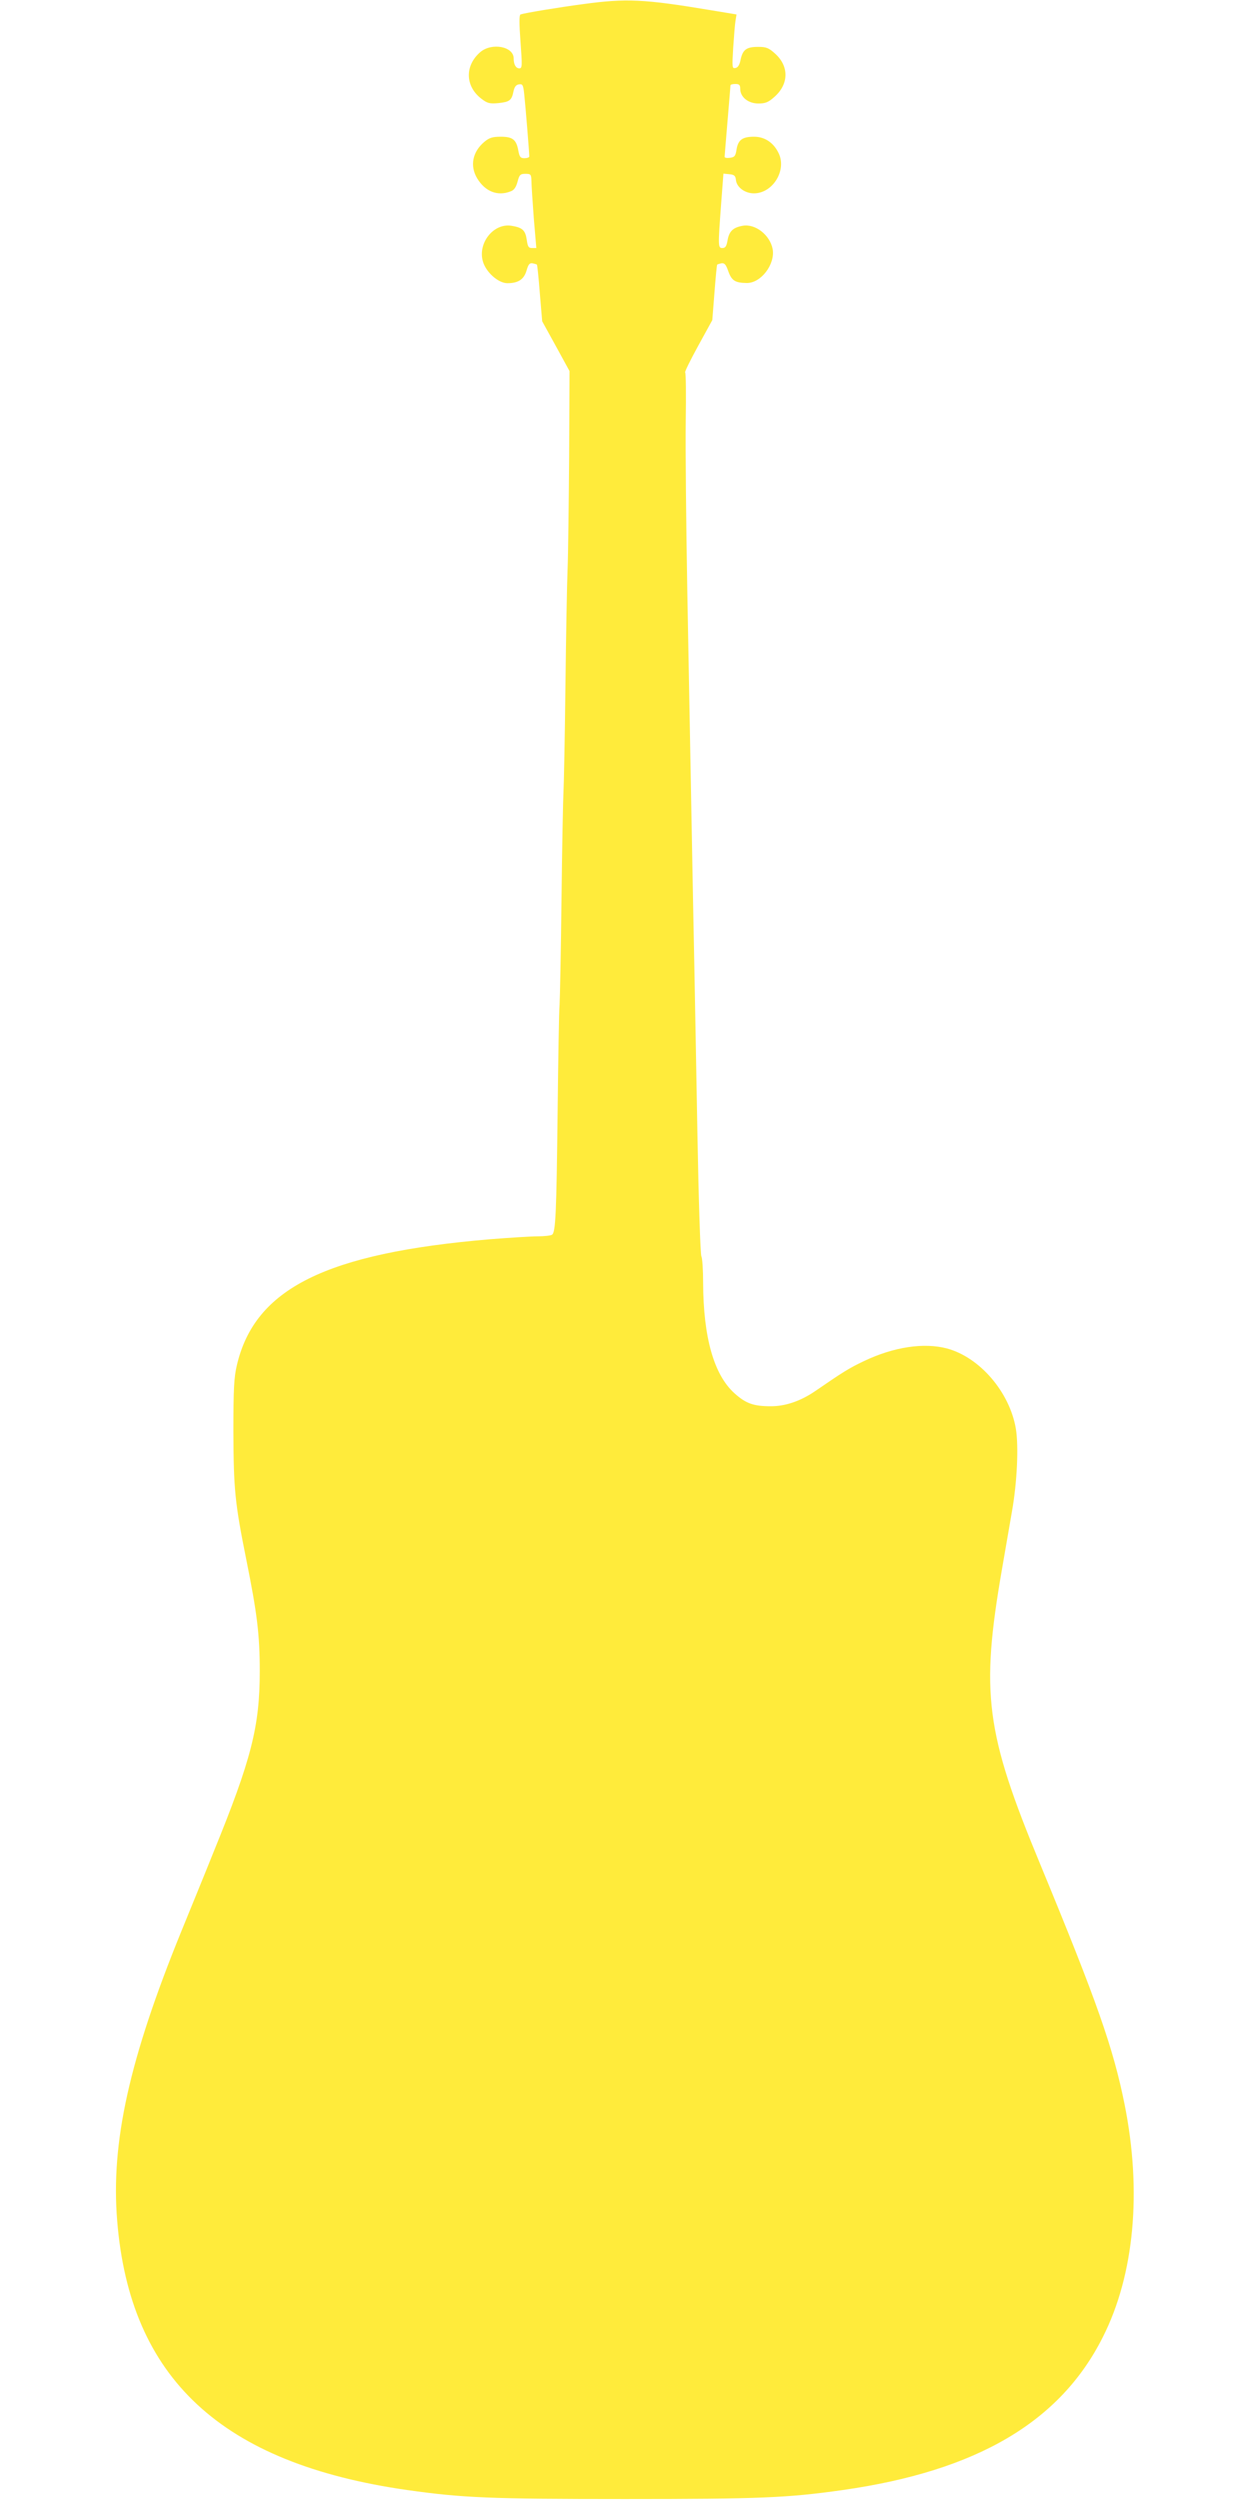 <?xml version="1.0" standalone="no"?>
<!DOCTYPE svg PUBLIC "-//W3C//DTD SVG 20010904//EN"
 "http://www.w3.org/TR/2001/REC-SVG-20010904/DTD/svg10.dtd">
<svg version="1.0" xmlns="http://www.w3.org/2000/svg"
 width="640pt" height="1280pt" viewBox="0 0 640 1280"
 preserveAspectRatio="xMidYMid meet">
<g transform="translate(0,1280) scale(0.1,-0.1)"
fill="#ffeb3b" stroke="none">
<path d="M2986 12779 c-128 -17 -297 -45 -321 -53 -7 -3 -7 -46 0 -140 9 -124
9 -136 -6 -136 -18 0 -29 20 -29 51 0 61 -111 82 -170 33 -81 -69 -79 -175 4
-239 31 -24 43 -27 87 -23 58 6 69 14 78 60 5 23 13 34 28 36 19 3 22 -3 27
-50 6 -53 26 -301 26 -319 0 -5 -11 -9 -25 -9 -20 0 -25 6 -31 38 -10 57 -29
72 -90 72 -42 0 -59 -5 -85 -27 -60 -51 -74 -122 -36 -186 41 -68 105 -93 171
-67 18 6 28 21 36 50 9 35 14 40 40 40 28 0 30 -3 31 -37 0 -21 6 -107 12
-190 l13 -153 -22 0 c-18 0 -22 7 -27 42 -7 49 -22 63 -78 72 -91 15 -173 -87
-147 -181 15 -56 79 -113 126 -113 56 0 85 20 98 65 9 31 15 39 30 37 10 -2
21 -5 23 -7 2 -2 9 -68 15 -147 l12 -143 70 -127 70 -128 -2 -442 c-2 -244 -5
-501 -8 -573 -3 -71 -8 -344 -11 -605 -3 -261 -8 -502 -10 -535 -2 -33 -7
-278 -10 -545 -3 -267 -8 -512 -10 -545 -3 -33 -7 -280 -10 -550 -6 -519 -10
-616 -29 -627 -6 -4 -39 -8 -73 -8 -34 0 -144 -7 -245 -15 -839 -71 -1203
-252 -1295 -644 -15 -63 -18 -121 -18 -341 1 -297 8 -366 66 -655 55 -273 69
-383 69 -571 0 -284 -43 -452 -236 -925 -47 -118 -122 -300 -165 -406 -267
-655 -362 -1082 -329 -1483 65 -808 534 -1243 1485 -1379 283 -40 422 -46
1115 -46 693 0 832 6 1115 46 688 98 1114 349 1332 784 161 319 200 745 111
1190 -58 289 -141 526 -432 1230 -280 675 -306 875 -196 1510 17 99 40 232 51
295 27 152 35 337 20 426 -32 187 -185 365 -353 410 -118 31 -272 8 -425 -65
-76 -36 -109 -57 -250 -154 -75 -51 -152 -77 -226 -77 -89 0 -128 14 -186 66
-106 95 -160 287 -161 567 0 65 -4 126 -9 135 -5 9 -14 287 -20 617 -6 330
-13 722 -16 870 -3 149 -10 502 -15 785 -5 283 -15 794 -21 1135 -6 341 -10
731 -8 868 2 136 1 248 -3 250 -4 1 26 62 66 135 l73 133 11 140 c6 78 12 142
14 144 2 2 12 5 22 7 16 2 23 -7 35 -41 17 -48 35 -59 93 -60 74 -2 148 96
134 174 -14 72 -89 131 -154 119 -49 -9 -69 -28 -77 -75 -5 -29 -11 -39 -26
-39 -23 0 -23 7 -7 223 l12 158 30 -3 c25 -2 32 -8 34 -30 4 -37 46 -68 92
-68 98 0 171 121 125 209 -26 52 -71 81 -124 81 -60 0 -82 -16 -90 -66 -5 -33
-10 -39 -34 -42 -15 -2 -27 0 -27 5 0 4 7 87 15 183 8 96 15 178 15 183 0 4
11 7 25 7 20 0 25 -5 25 -25 0 -42 41 -75 93 -75 35 0 51 6 81 33 75 65 77
157 5 222 -33 30 -46 35 -87 35 -60 0 -79 -14 -90 -65 -5 -27 -14 -41 -26 -43
-18 -4 -18 2 -12 104 4 60 9 123 12 139 l5 31 -133 22 c-341 57 -432 61 -652
31z"/>
</g>
</svg>
